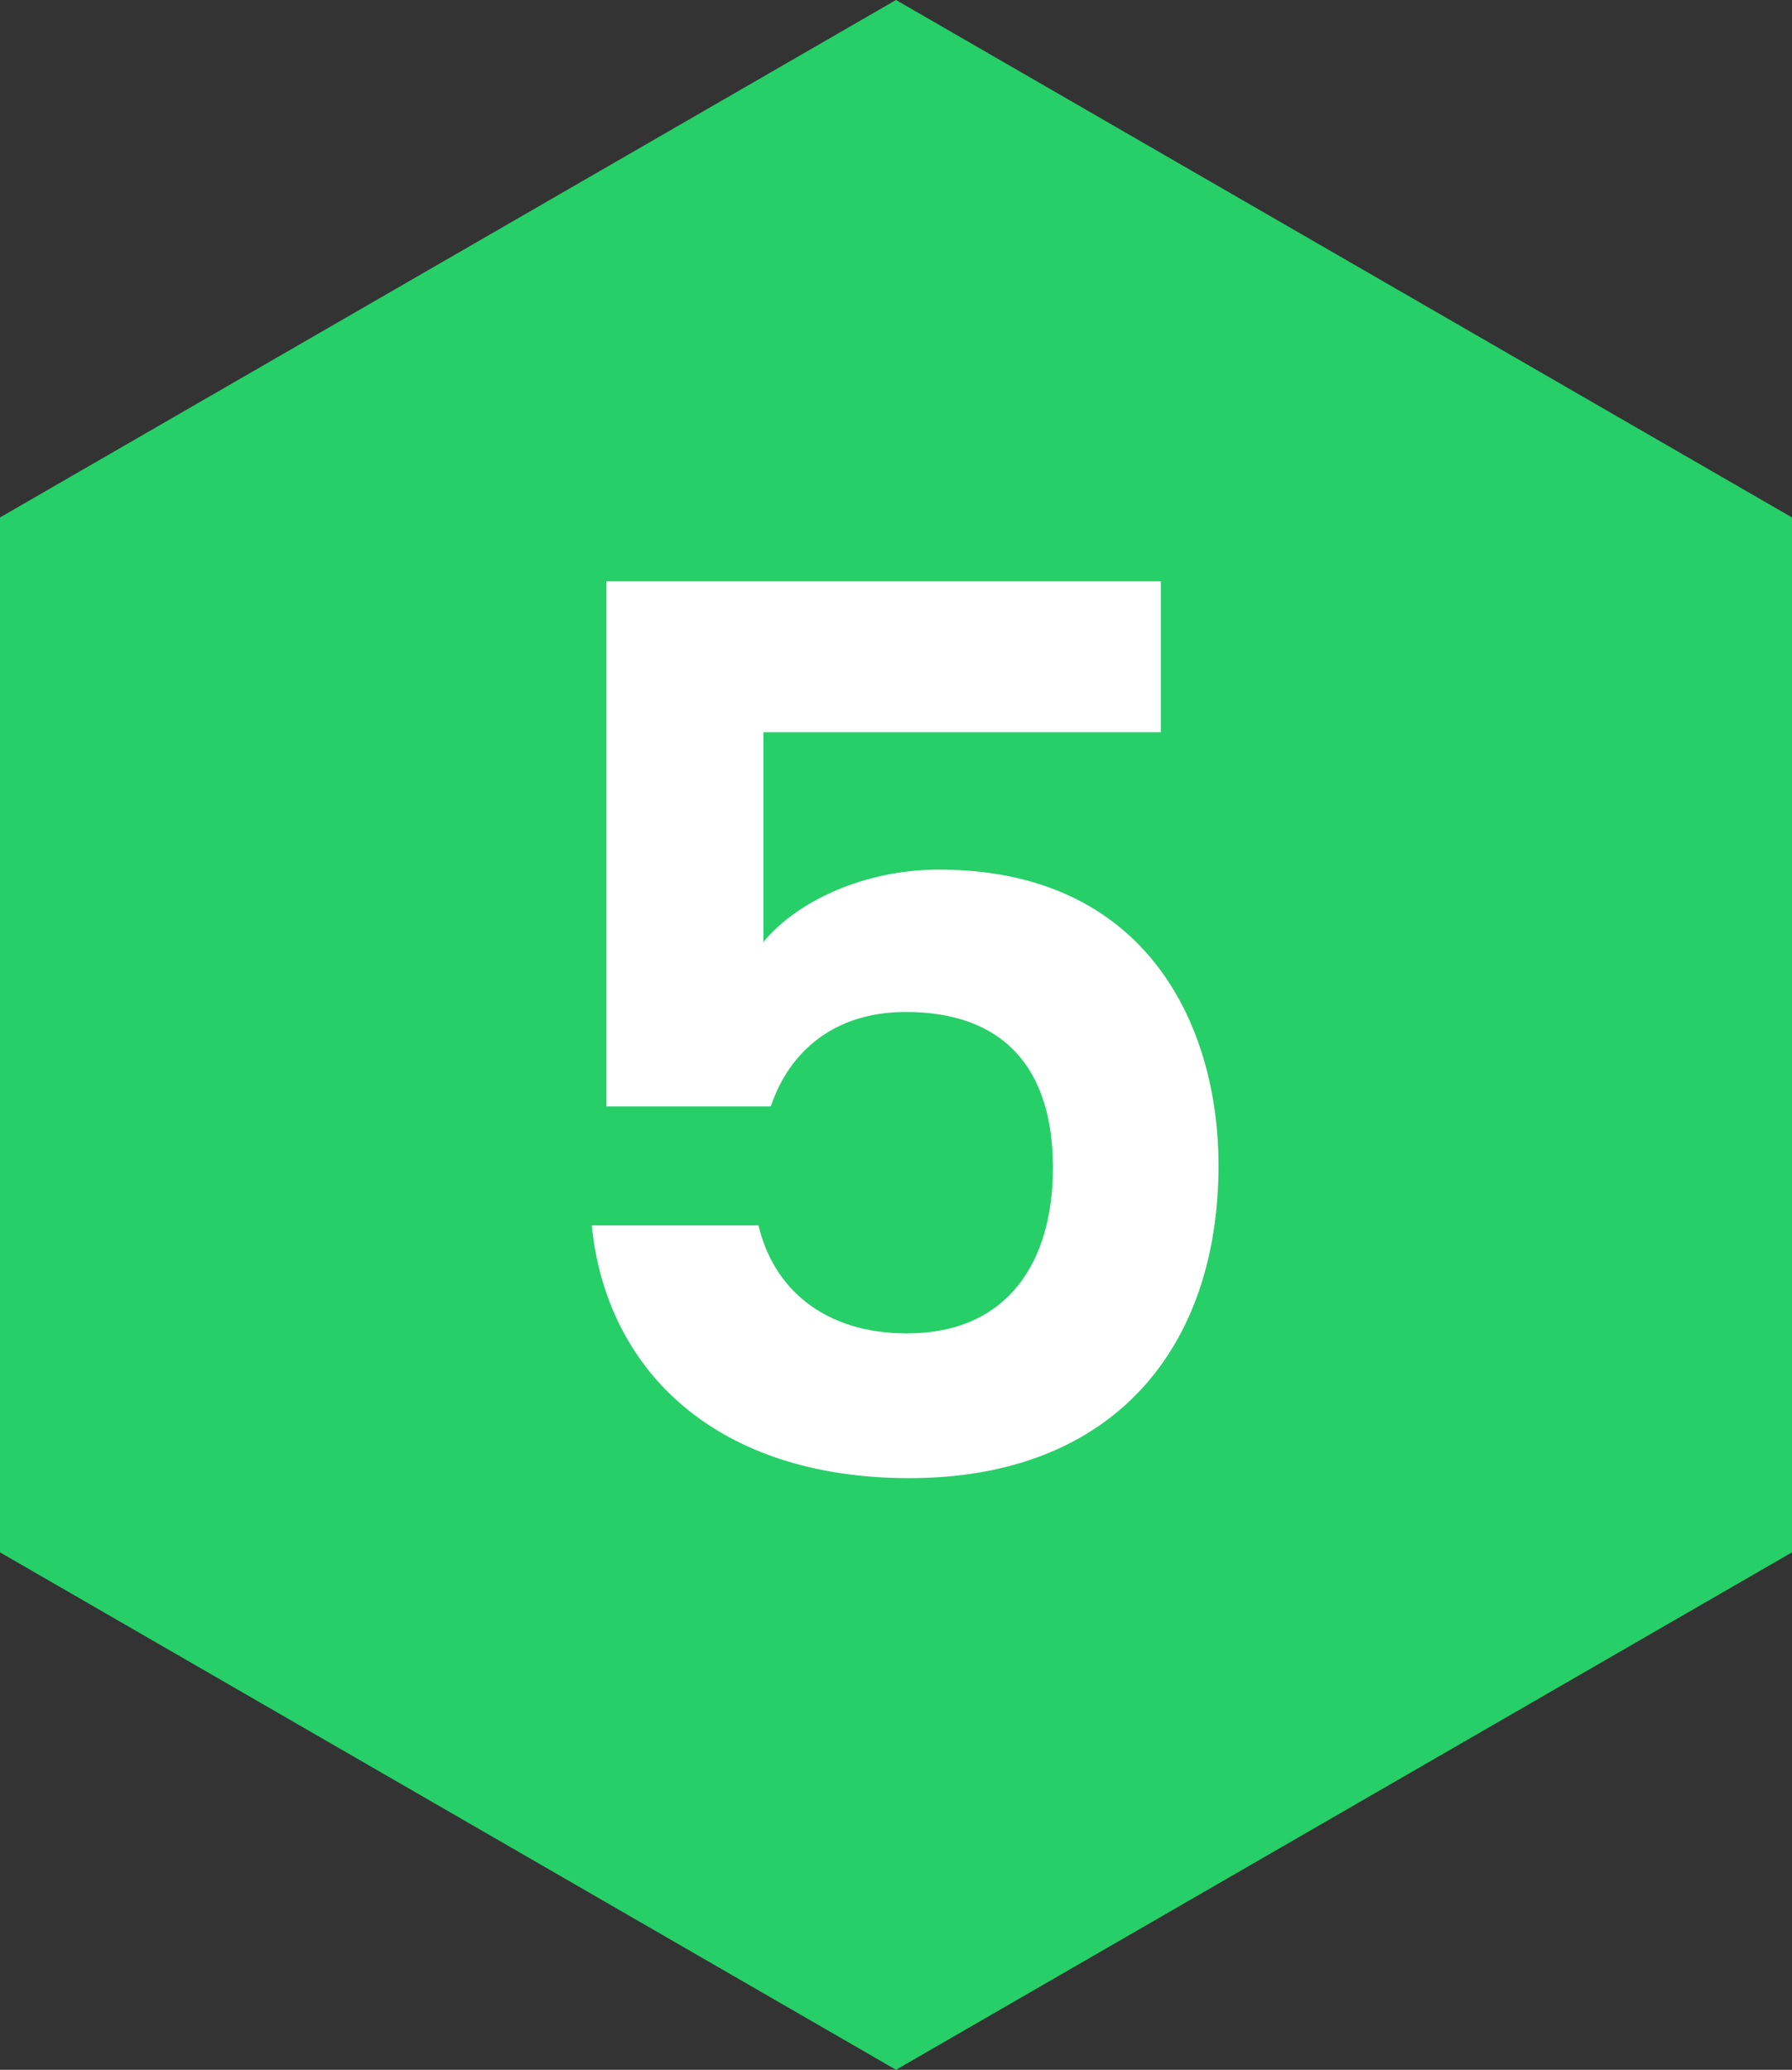<?xml version="1.0" encoding="UTF-8"?><svg id="Layer_1" xmlns="http://www.w3.org/2000/svg" viewBox="0 0 211.14 243.8"><rect x="0" y="0" width="211.14" height="243.8" fill="#333333" stroke="none"/><defs><style>.cls-1{fill:#27cf68;}.cls-2{fill:#fff;}</style></defs><polygon class="cls-1" points="211.14 182.85 211.14 60.95 105.57 0 0 60.95 0 182.85 105.57 243.8 211.14 182.85"/><path class="cls-2" d="M136.77,68.47v17.78h-46.82v24.71c3.9-4.77,11.85-8.53,20.67-8.53,24.57,0,32.95,18.5,32.95,34.83,0,21.53-12.43,36.85-36.42,36.85-22.69,0-35.7-12.57-37.43-29.77h19.65c1.73,7.37,7.66,12.72,17.49,12.72,11.85,0,17.2-8.38,17.2-19.51,0-11.85-5.92-18.35-17.34-18.35-8.38,0-13.73,4.62-15.9,11.13h-19.37v-61.85h65.32Z"/></svg>